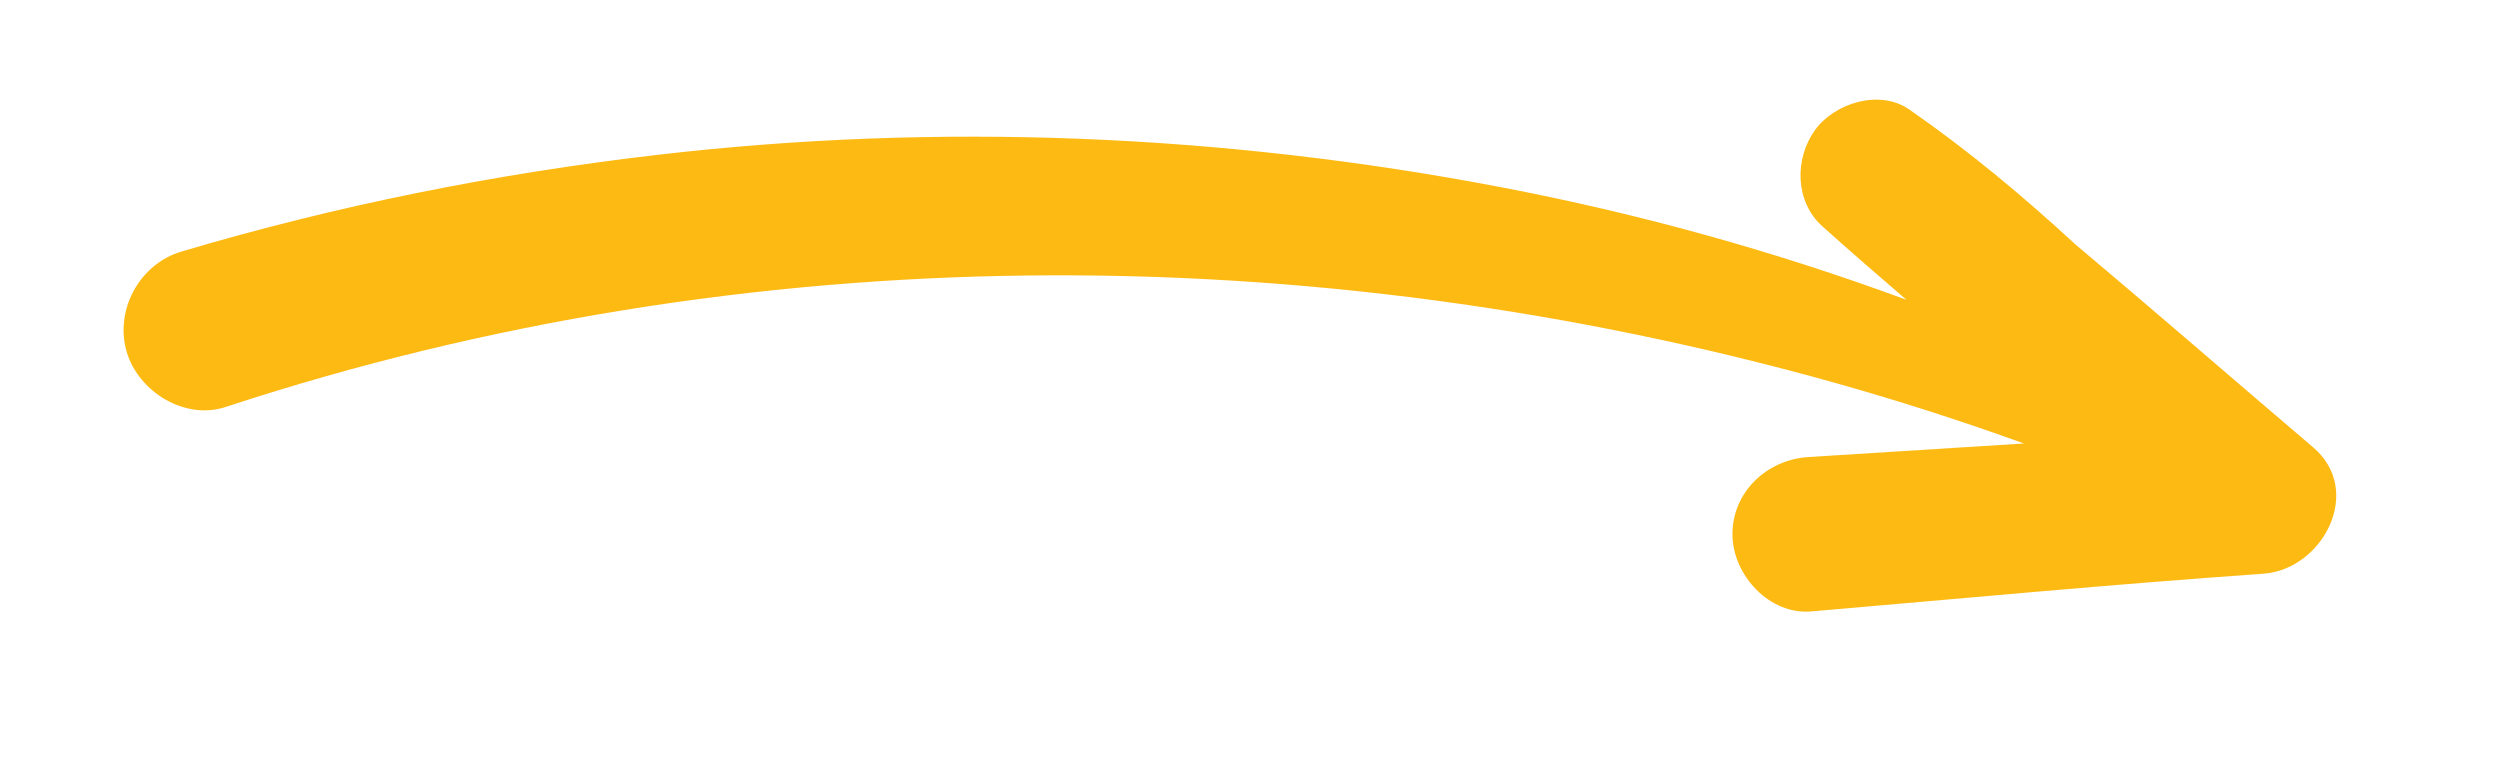 <?xml version="1.0" encoding="utf-8"?>
<!-- Generator: Adobe Illustrator 28.1.0, SVG Export Plug-In . SVG Version: 6.00 Build 0)  -->
<svg version="1.1" id="Layer_1" xmlns="http://www.w3.org/2000/svg" xmlns:xlink="http://www.w3.org/1999/xlink" x="0px" y="0px"
	 viewBox="0 0 234 72" style="enable-background:new 0 0 234 72;" xml:space="preserve">
<style type="text/css">
	.st0{fill:#FDBA12;}
</style>
<path class="st0" d="M169.52,57.23c14.1-1.21,28.2-2.54,42.33-3.53c5.54-0.39,9.47-7.75,4.65-11.84c-7.42-6.31-14.79-12.72-22.26-19
	c-4.91-4.53-10.05-8.81-15.53-12.61c-2.78-1.93-7-0.61-8.83,1.93c-1.92,2.67-1.89,6.69,0.7,9.01c2.59,2.32,5.22,4.6,7.86,6.87
	c-12.36-4.56-25.03-8.07-37.96-10.54c-25.98-4.97-52.63-6.09-78.91-3.03c-15.09,1.75-30.03,4.73-44.6,9.06
	c-3.91,1.16-6.26,5.47-5.11,9.39c1.11,3.76,5.53,6.48,9.39,5.11c48.65-15.96,101.32-16.01,150.56-2.2
	c5.94,1.67,11.82,3.56,17.63,5.66c-6.73,0.43-13.46,0.84-20.19,1.27c-3.9,0.25-7.17,3.32-7.09,7.36
	C162.23,53.84,165.61,57.56,169.52,57.23z"/>
</svg>
